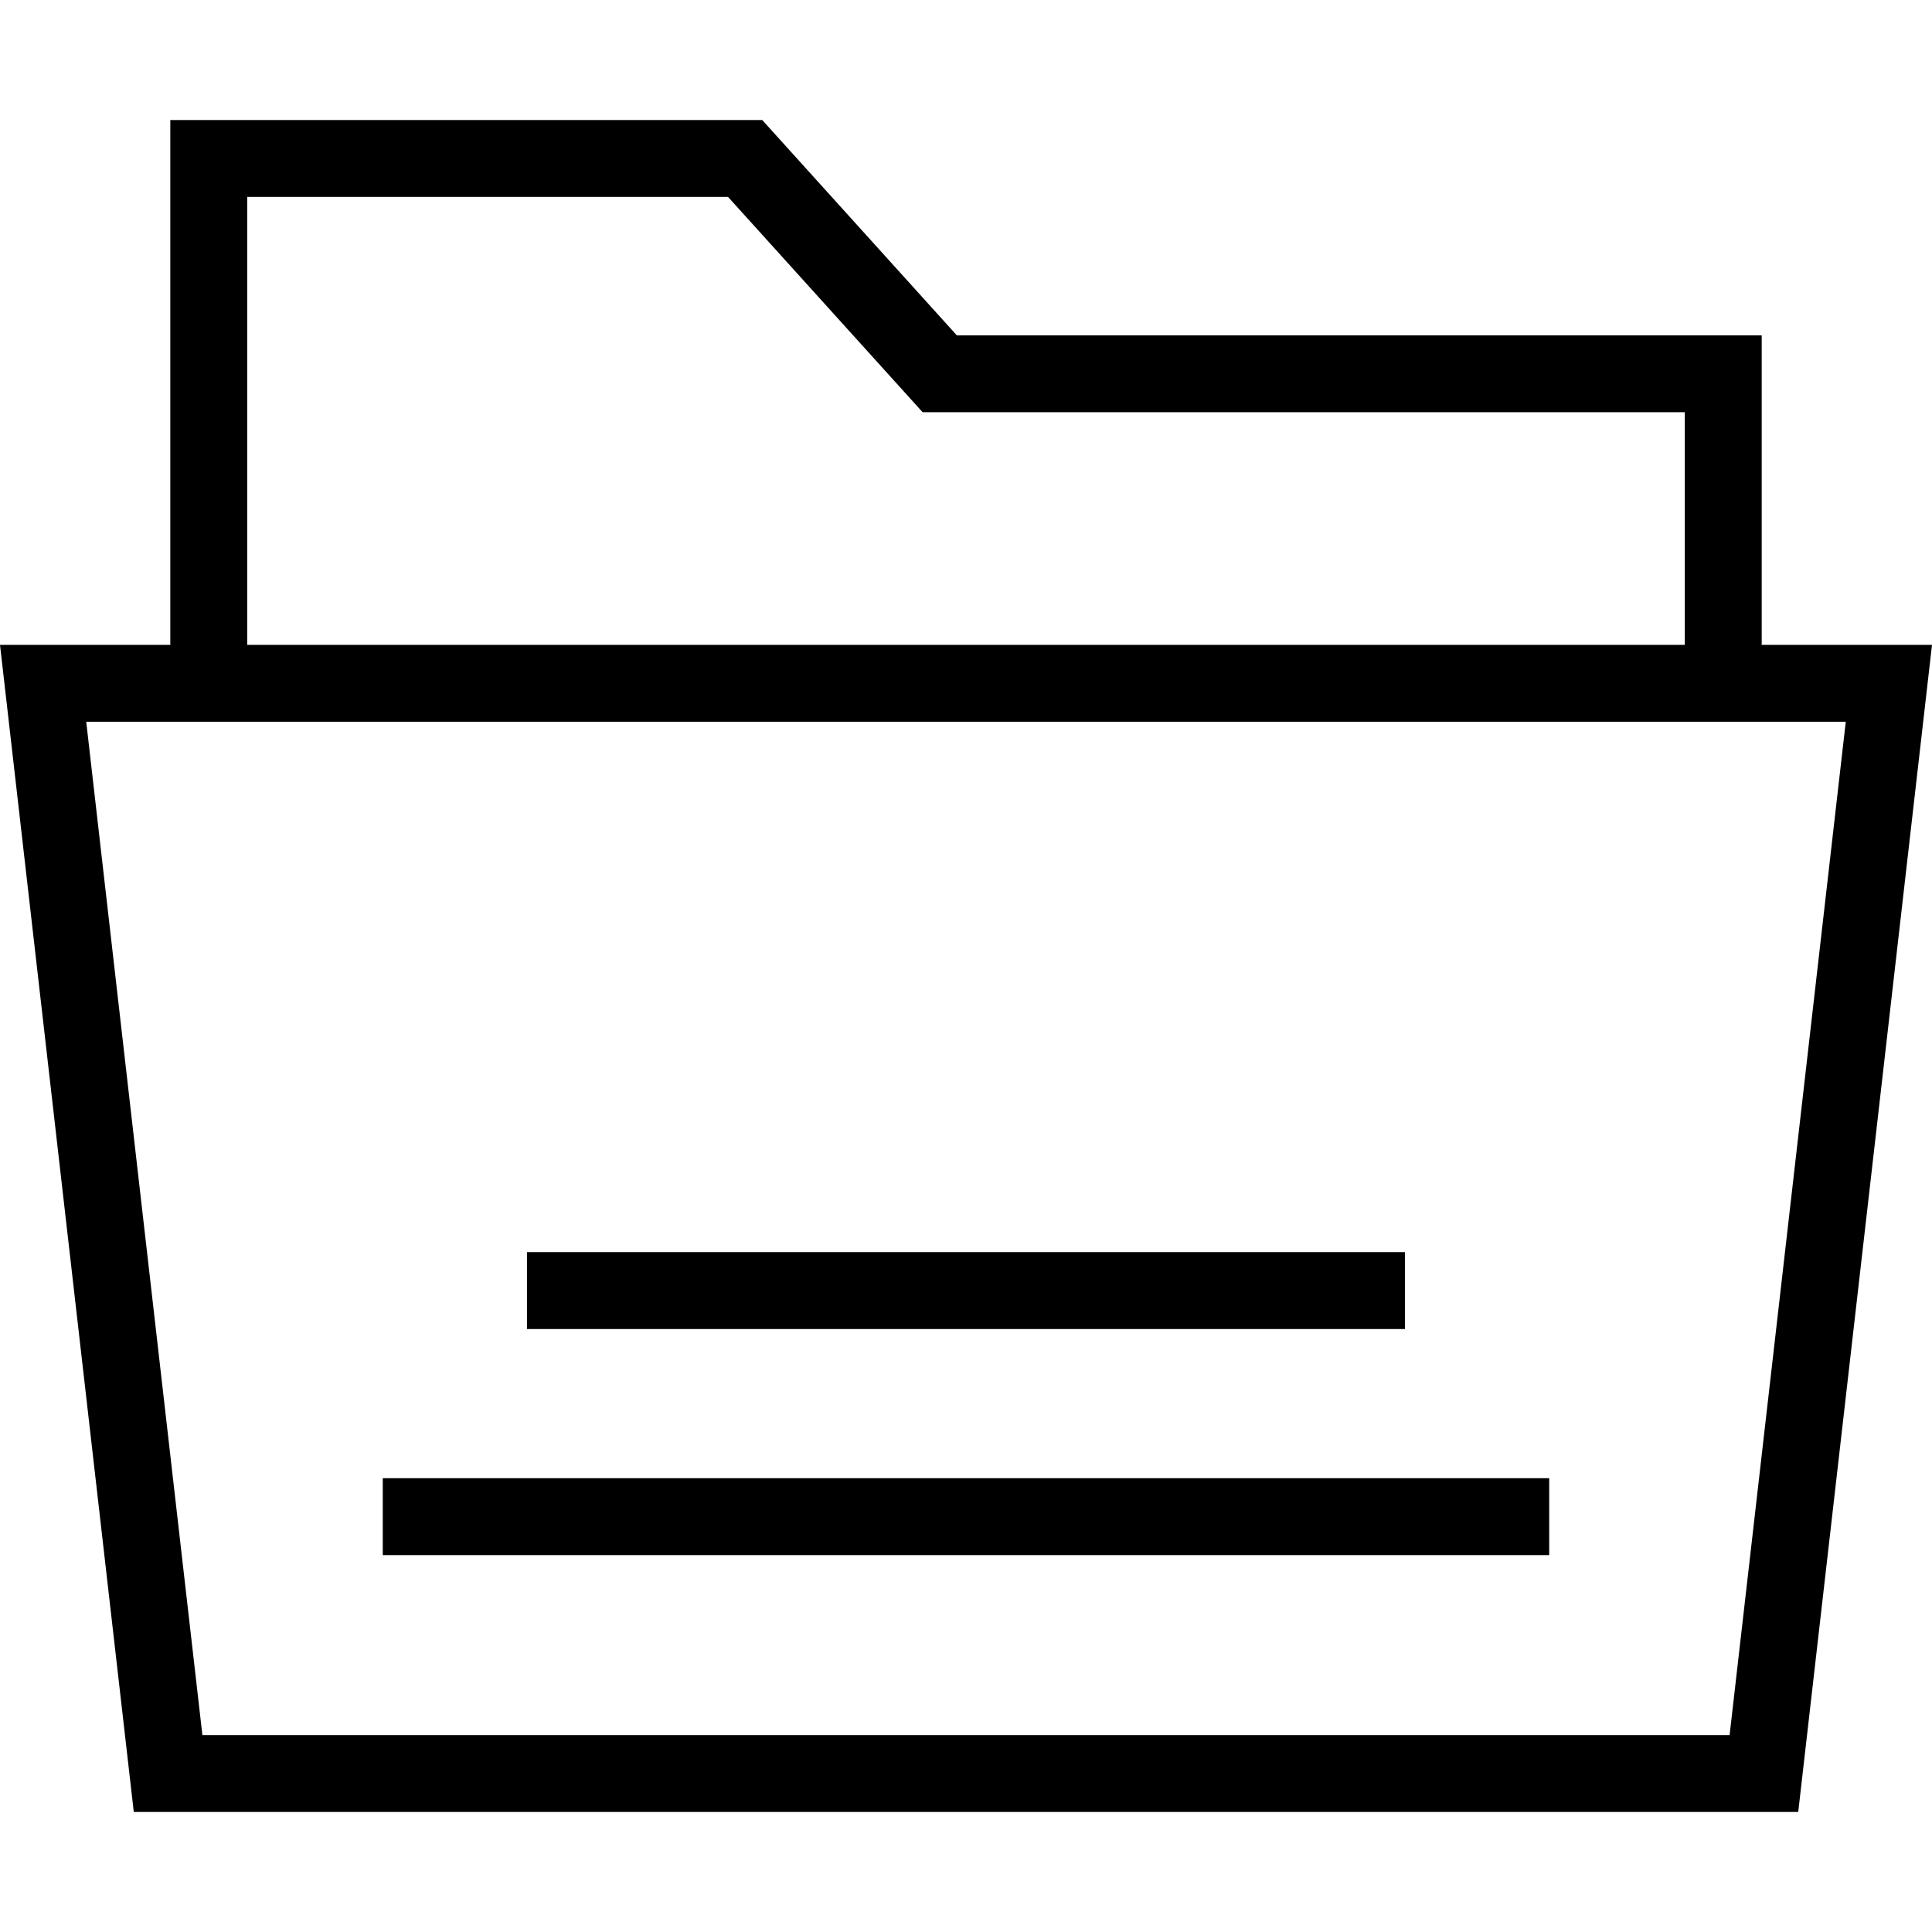<?xml version="1.0" encoding="iso-8859-1"?>
<!-- Uploaded to: SVG Repo, www.svgrepo.com, Generator: SVG Repo Mixer Tools -->
<svg fill="#000000" version="1.1" id="Layer_1" xmlns="http://www.w3.org/2000/svg" xmlns:xlink="http://www.w3.org/1999/xlink" 
	 viewBox="0 0 494.692 494.692" xml:space="preserve">
<g>
	<g>
		<path d="M451.087,165.115V85.861H244.99l-49.822-55.13H43.606v134.385H0l34.255,298.846h426.183l34.255-298.846H451.087z
			 M63.298,50.423h123.12l49.822,55.13h195.154v59.563H63.298V50.423z M442.87,444.269H51.822L22.077,184.808h450.538
			L442.87,444.269z"/>
	</g>
</g>
<g>
	<g>
		<rect x="98.01" y="378.497" width="298.663" height="19.692"/>
	</g>
</g>
<g>
	<g>
		<rect x="134.933" y="320.611" width="224.817" height="19.692"/>
	</g>
</g>
</svg>